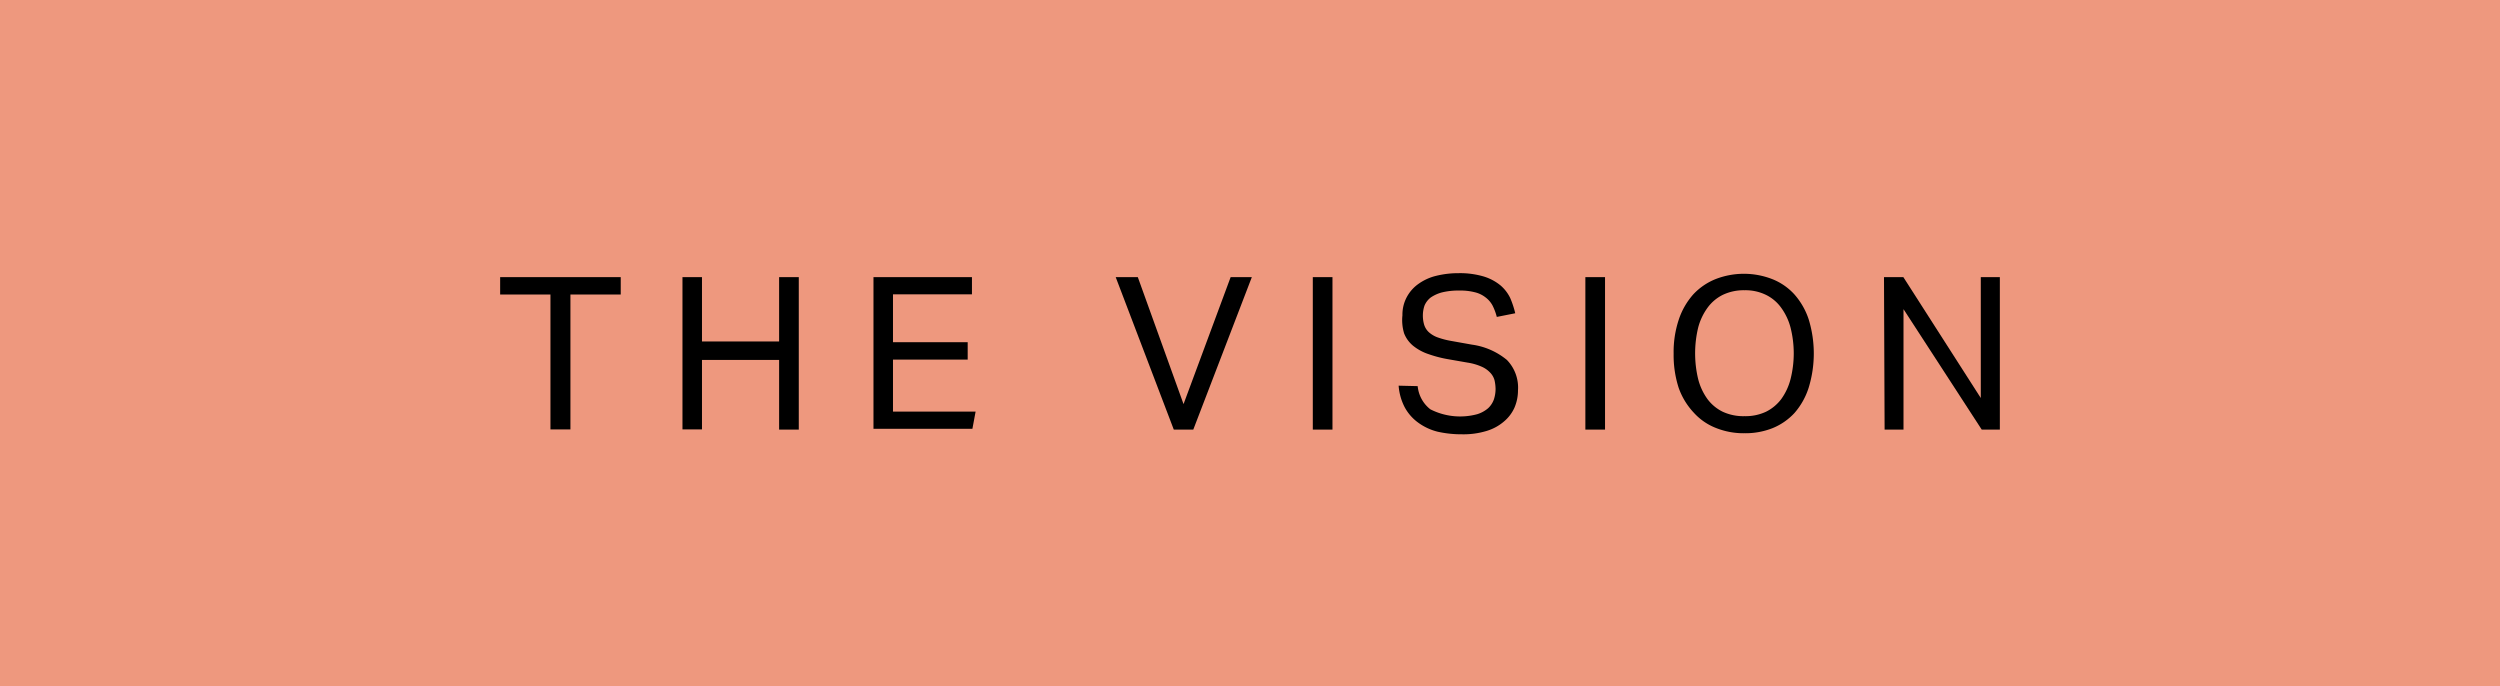 <svg xmlns="http://www.w3.org/2000/svg" viewBox="0 0 164 45"><defs><style>.cls-1{fill:#ee987e;}.cls-2{isolation:isolate;}</style></defs><g id="Layer_2" data-name="Layer 2"><g id="Layer_1-2" data-name="Layer 1"><rect id="Rectangle" class="cls-1" width="164" height="45"/><g id="_-Designs" data-name="💎-Designs"><g id="Home"><g id="Group-5"><g id="register-now" class="cls-2"><g class="cls-2"><path d="M36.11,19.32h-3.3V18.18h7.91v1.14h-3.3v8.85H36.11Z"/><path d="M44.77,18.18h1.28V22.4h5.06V18.18H52.4v10H51.11V23.61H46.05v4.56H44.77Z"/><path d="M57.3,18.18h6.46v1.13H58.58v3.14h4.9v1.14h-4.9V27H64l-.21,1.13H57.3Z"/><path d="M73.19,18.18h1.45l3,8.33,3.09-8.33h1.39l-3.84,10H77Z"/><path d="M86.12,18.18h1.29v10H86.12Z"/><path d="M93,25.33a2.18,2.18,0,0,0,.83,1.52,4.3,4.3,0,0,0,3.08.32,2,2,0,0,0,.71-.39A1.46,1.46,0,0,0,98,26.2a2.26,2.26,0,0,0,.11-.69,2.78,2.78,0,0,0-.07-.57,1.16,1.16,0,0,0-.28-.49,1.68,1.68,0,0,0-.55-.39,3.61,3.61,0,0,0-.92-.27l-1.26-.22a7.89,7.89,0,0,1-1.32-.34,3.22,3.22,0,0,1-1-.54,2,2,0,0,1-.6-.82A3,3,0,0,1,92,20.68a2.42,2.42,0,0,1,.29-1.2,2.5,2.5,0,0,1,.78-.87,3.34,3.34,0,0,1,1.16-.52,6.09,6.09,0,0,1,1.46-.17,5.49,5.49,0,0,1,1.65.22,3.21,3.21,0,0,1,1.09.58,2.54,2.54,0,0,1,.64.83,6.06,6.06,0,0,1,.33,1l-1.21.24a3.66,3.66,0,0,0-.28-.75,1.64,1.64,0,0,0-.47-.54,1.82,1.82,0,0,0-.7-.33,3.82,3.82,0,0,0-1-.11,4.58,4.58,0,0,0-1.14.12,2.38,2.38,0,0,0-.75.34,1.33,1.33,0,0,0-.4.52,2,2,0,0,0-.11.64,2.11,2.11,0,0,0,.09.64,1.12,1.12,0,0,0,.3.47,1.76,1.76,0,0,0,.57.34,5.36,5.36,0,0,0,.87.23l1.4.25a4.57,4.57,0,0,1,2.28,1,2.6,2.6,0,0,1,.73,2,2.85,2.85,0,0,1-.23,1.13,2.53,2.53,0,0,1-.69.91,3.11,3.11,0,0,1-1.14.62,5.18,5.18,0,0,1-1.61.22,7.14,7.14,0,0,1-1.6-.17A3.66,3.66,0,0,1,93,27.7a3,3,0,0,1-.86-1,3.65,3.65,0,0,1-.39-1.4Z"/><path d="M104,18.18h1.29v10H104Z"/><path d="M114.44,28.42a4.85,4.85,0,0,1-1.86-.34,3.84,3.84,0,0,1-1.46-1,4.63,4.63,0,0,1-1-1.64,7,7,0,0,1-.33-2.24,6.72,6.72,0,0,1,.34-2.24,4.74,4.74,0,0,1,.95-1.65,4.08,4.08,0,0,1,1.46-1,5.12,5.12,0,0,1,3.72,0,3.89,3.89,0,0,1,1.45,1,4.7,4.7,0,0,1,.94,1.64,7.66,7.66,0,0,1,0,4.48,4.69,4.69,0,0,1-.93,1.66,4,4,0,0,1-1.45,1A4.82,4.82,0,0,1,114.44,28.42Zm0-1.12a3.15,3.15,0,0,0,1.41-.29,2.83,2.83,0,0,0,1-.83,3.87,3.87,0,0,0,.61-1.31,6.91,6.91,0,0,0,0-3.38,3.88,3.88,0,0,0-.62-1.31,2.67,2.67,0,0,0-1-.84,3.07,3.07,0,0,0-1.4-.3,3.19,3.19,0,0,0-1.42.3,2.74,2.74,0,0,0-1,.84,3.88,3.88,0,0,0-.62,1.31,7.24,7.24,0,0,0,0,3.38,3.87,3.87,0,0,0,.61,1.31,2.75,2.75,0,0,0,1,.83A3.2,3.2,0,0,0,114.44,27.3Z"/><path d="M123.59,18.18h1.27l5.08,7.93V18.18h1.25v10H130l-5.13-7.9v7.9h-1.24Z"/></g></g></g></g></g></g></g></svg>